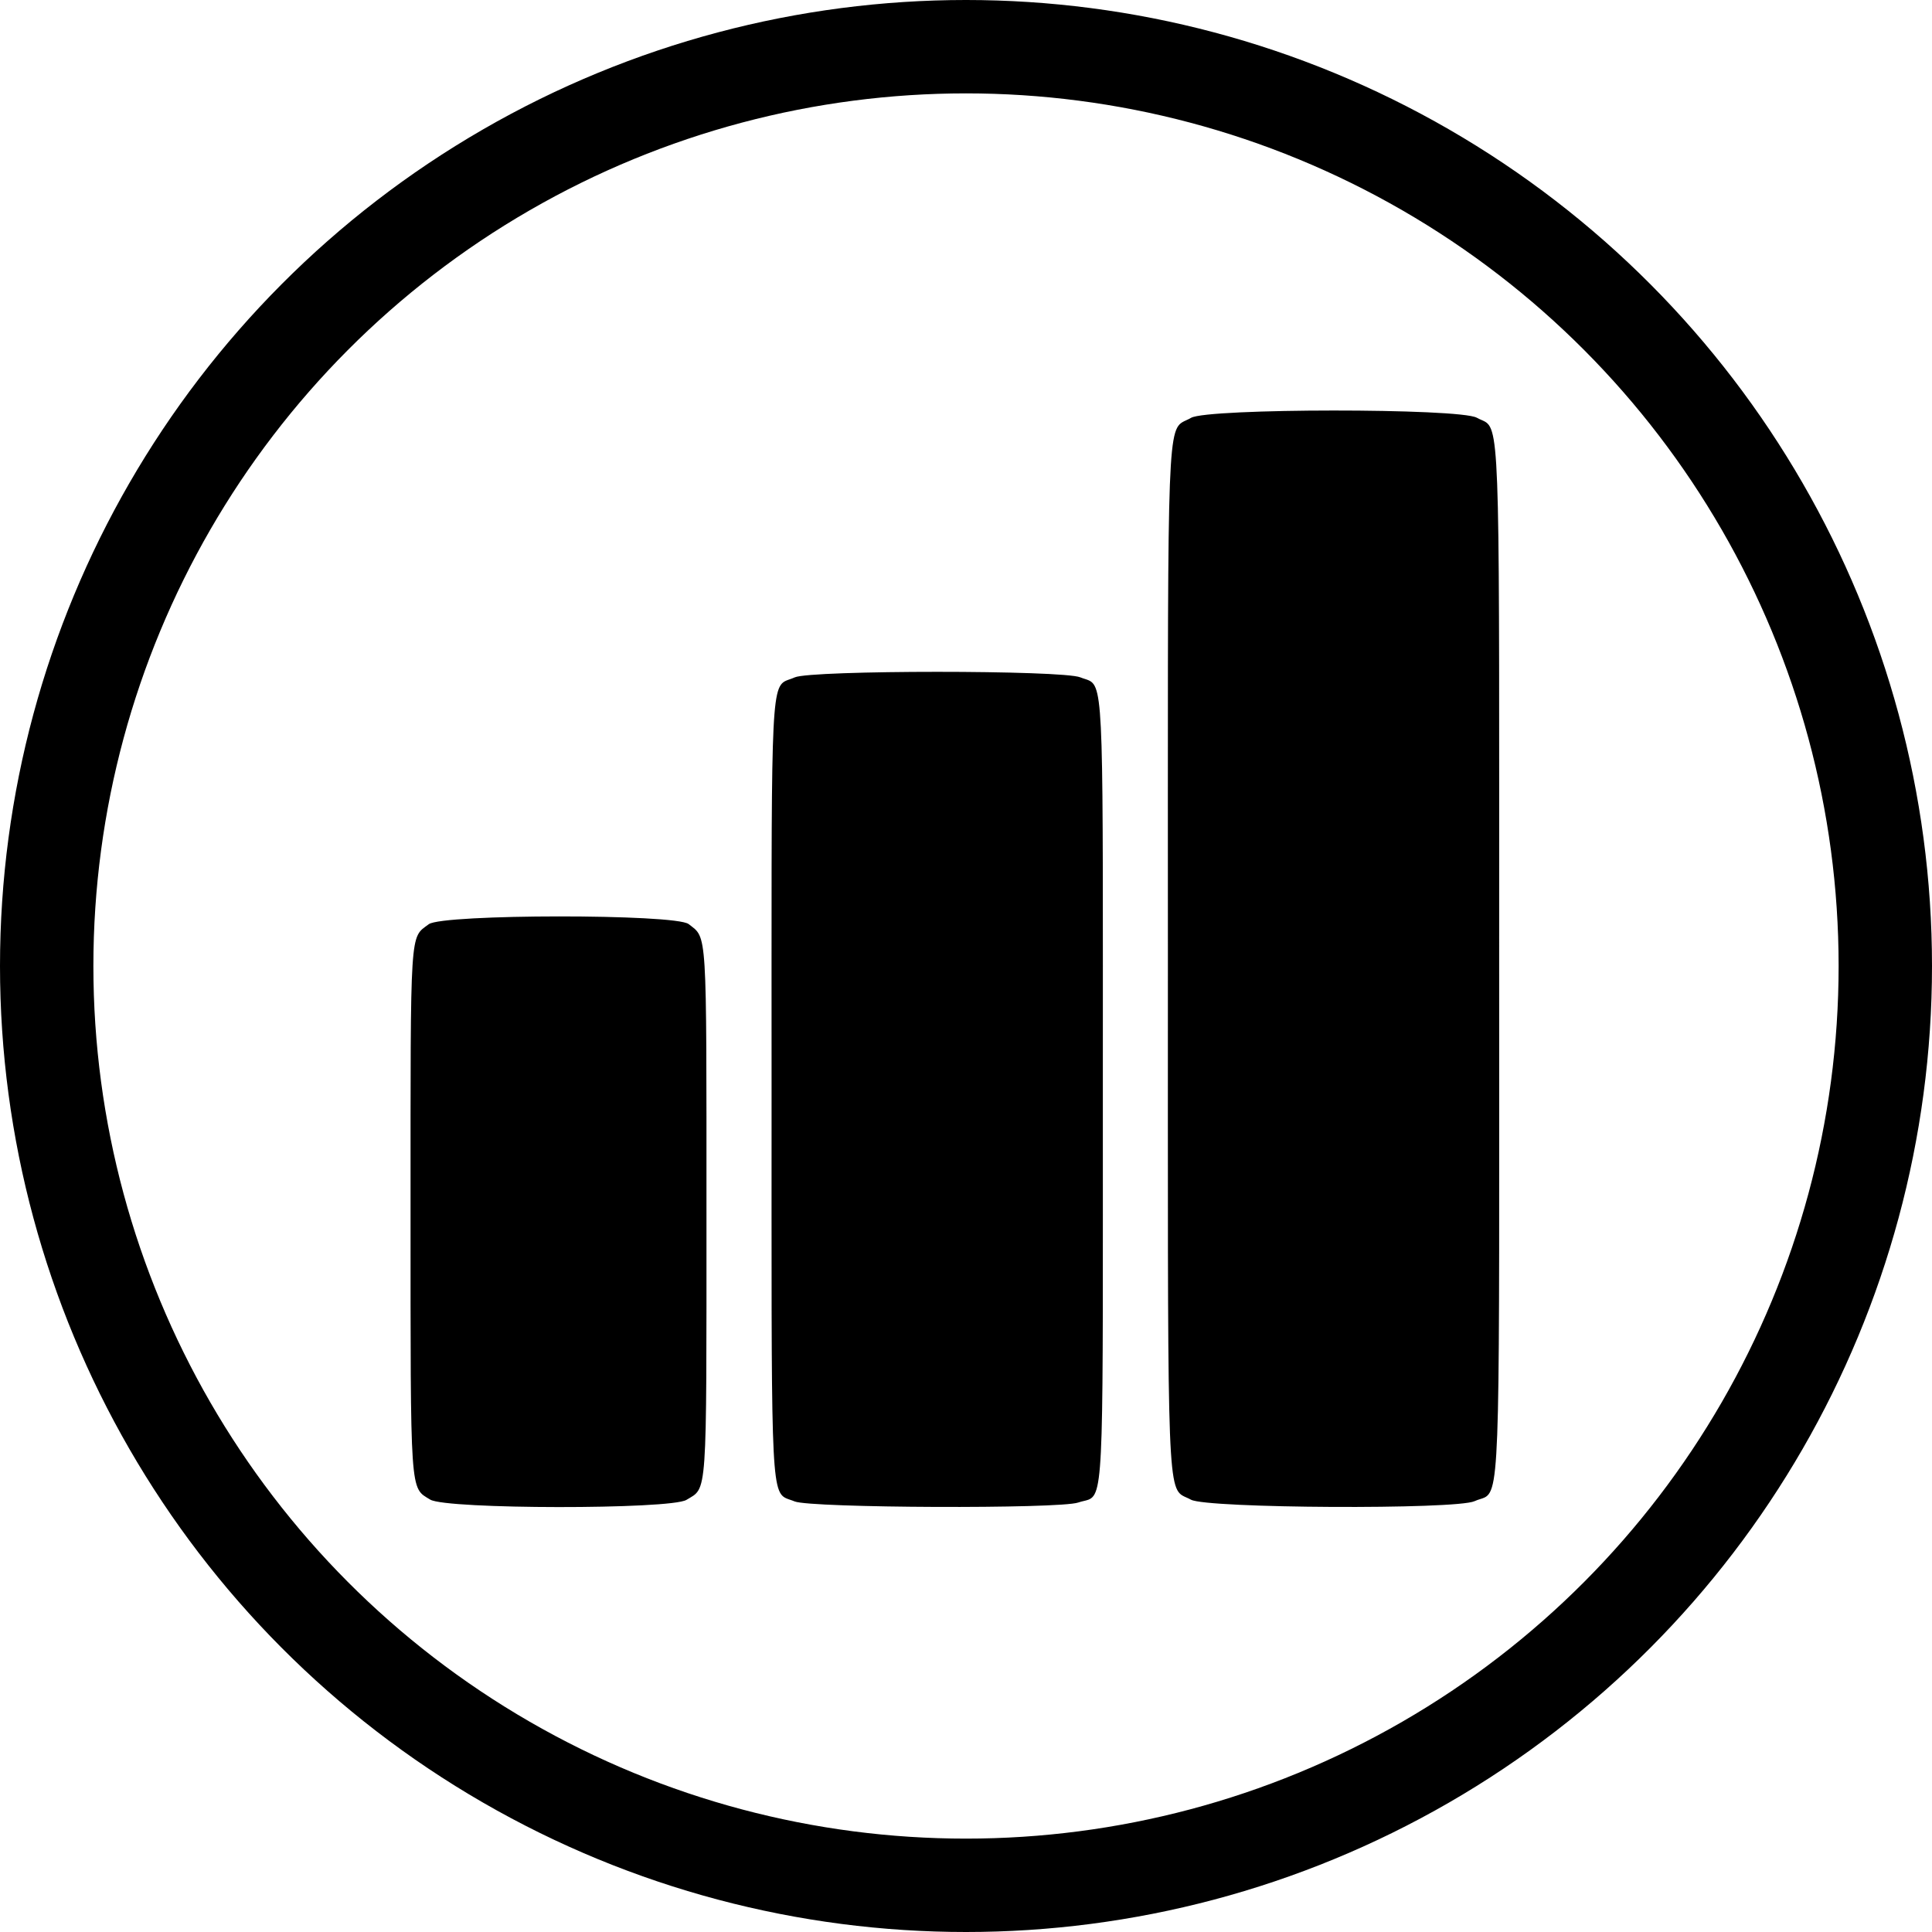<svg width="30" height="30" viewBox="0 0 30 30" fill="none" xmlns="http://www.w3.org/2000/svg">
    <circle cx="15" cy="15" r="14.275" stroke="#000" stroke-width="1.45"/>
    <path fill-rule="evenodd" clip-rule="evenodd" d="M6.658 14.351c-.296.221-.283.014-.283 4.44 0 4.468-.011 4.302.306 4.495.25.152 3.73.155 3.978.004.327-.2.311.03.311-4.474 0-4.444.013-4.239-.277-4.467-.204-.16-3.82-.158-4.035.002zM18.36 6.556c-.247.146-.225.654-.225 8.324 0 7.686-.02 8.2.228 8.344.037.022.08.035.13.063.246.136 4.117.156 4.404.023.061-.028.113-.036.156-.057.25-.122.226-.696.226-8.355 0-7.708.02-8.216-.222-8.352-.036-.02-.078-.033-.126-.06-.276-.15-4.18-.148-4.436.002-.053.031-.097.045-.136.068zM12.205 10.57c-.246.111-.224.498-.224 6.34 0 5.855-.02 6.247.228 6.356.037.017.08.027.13.048.246.103 4.116.119 4.404.017.061-.021.113-.027.156-.043.25-.093.225-.53.226-6.364 0-5.87.02-6.257-.222-6.361-.036-.016-.078-.025-.127-.045-.275-.115-4.18-.114-4.435 0-.053.024-.098.035-.136.052z" fill="#000"/>
</svg>
